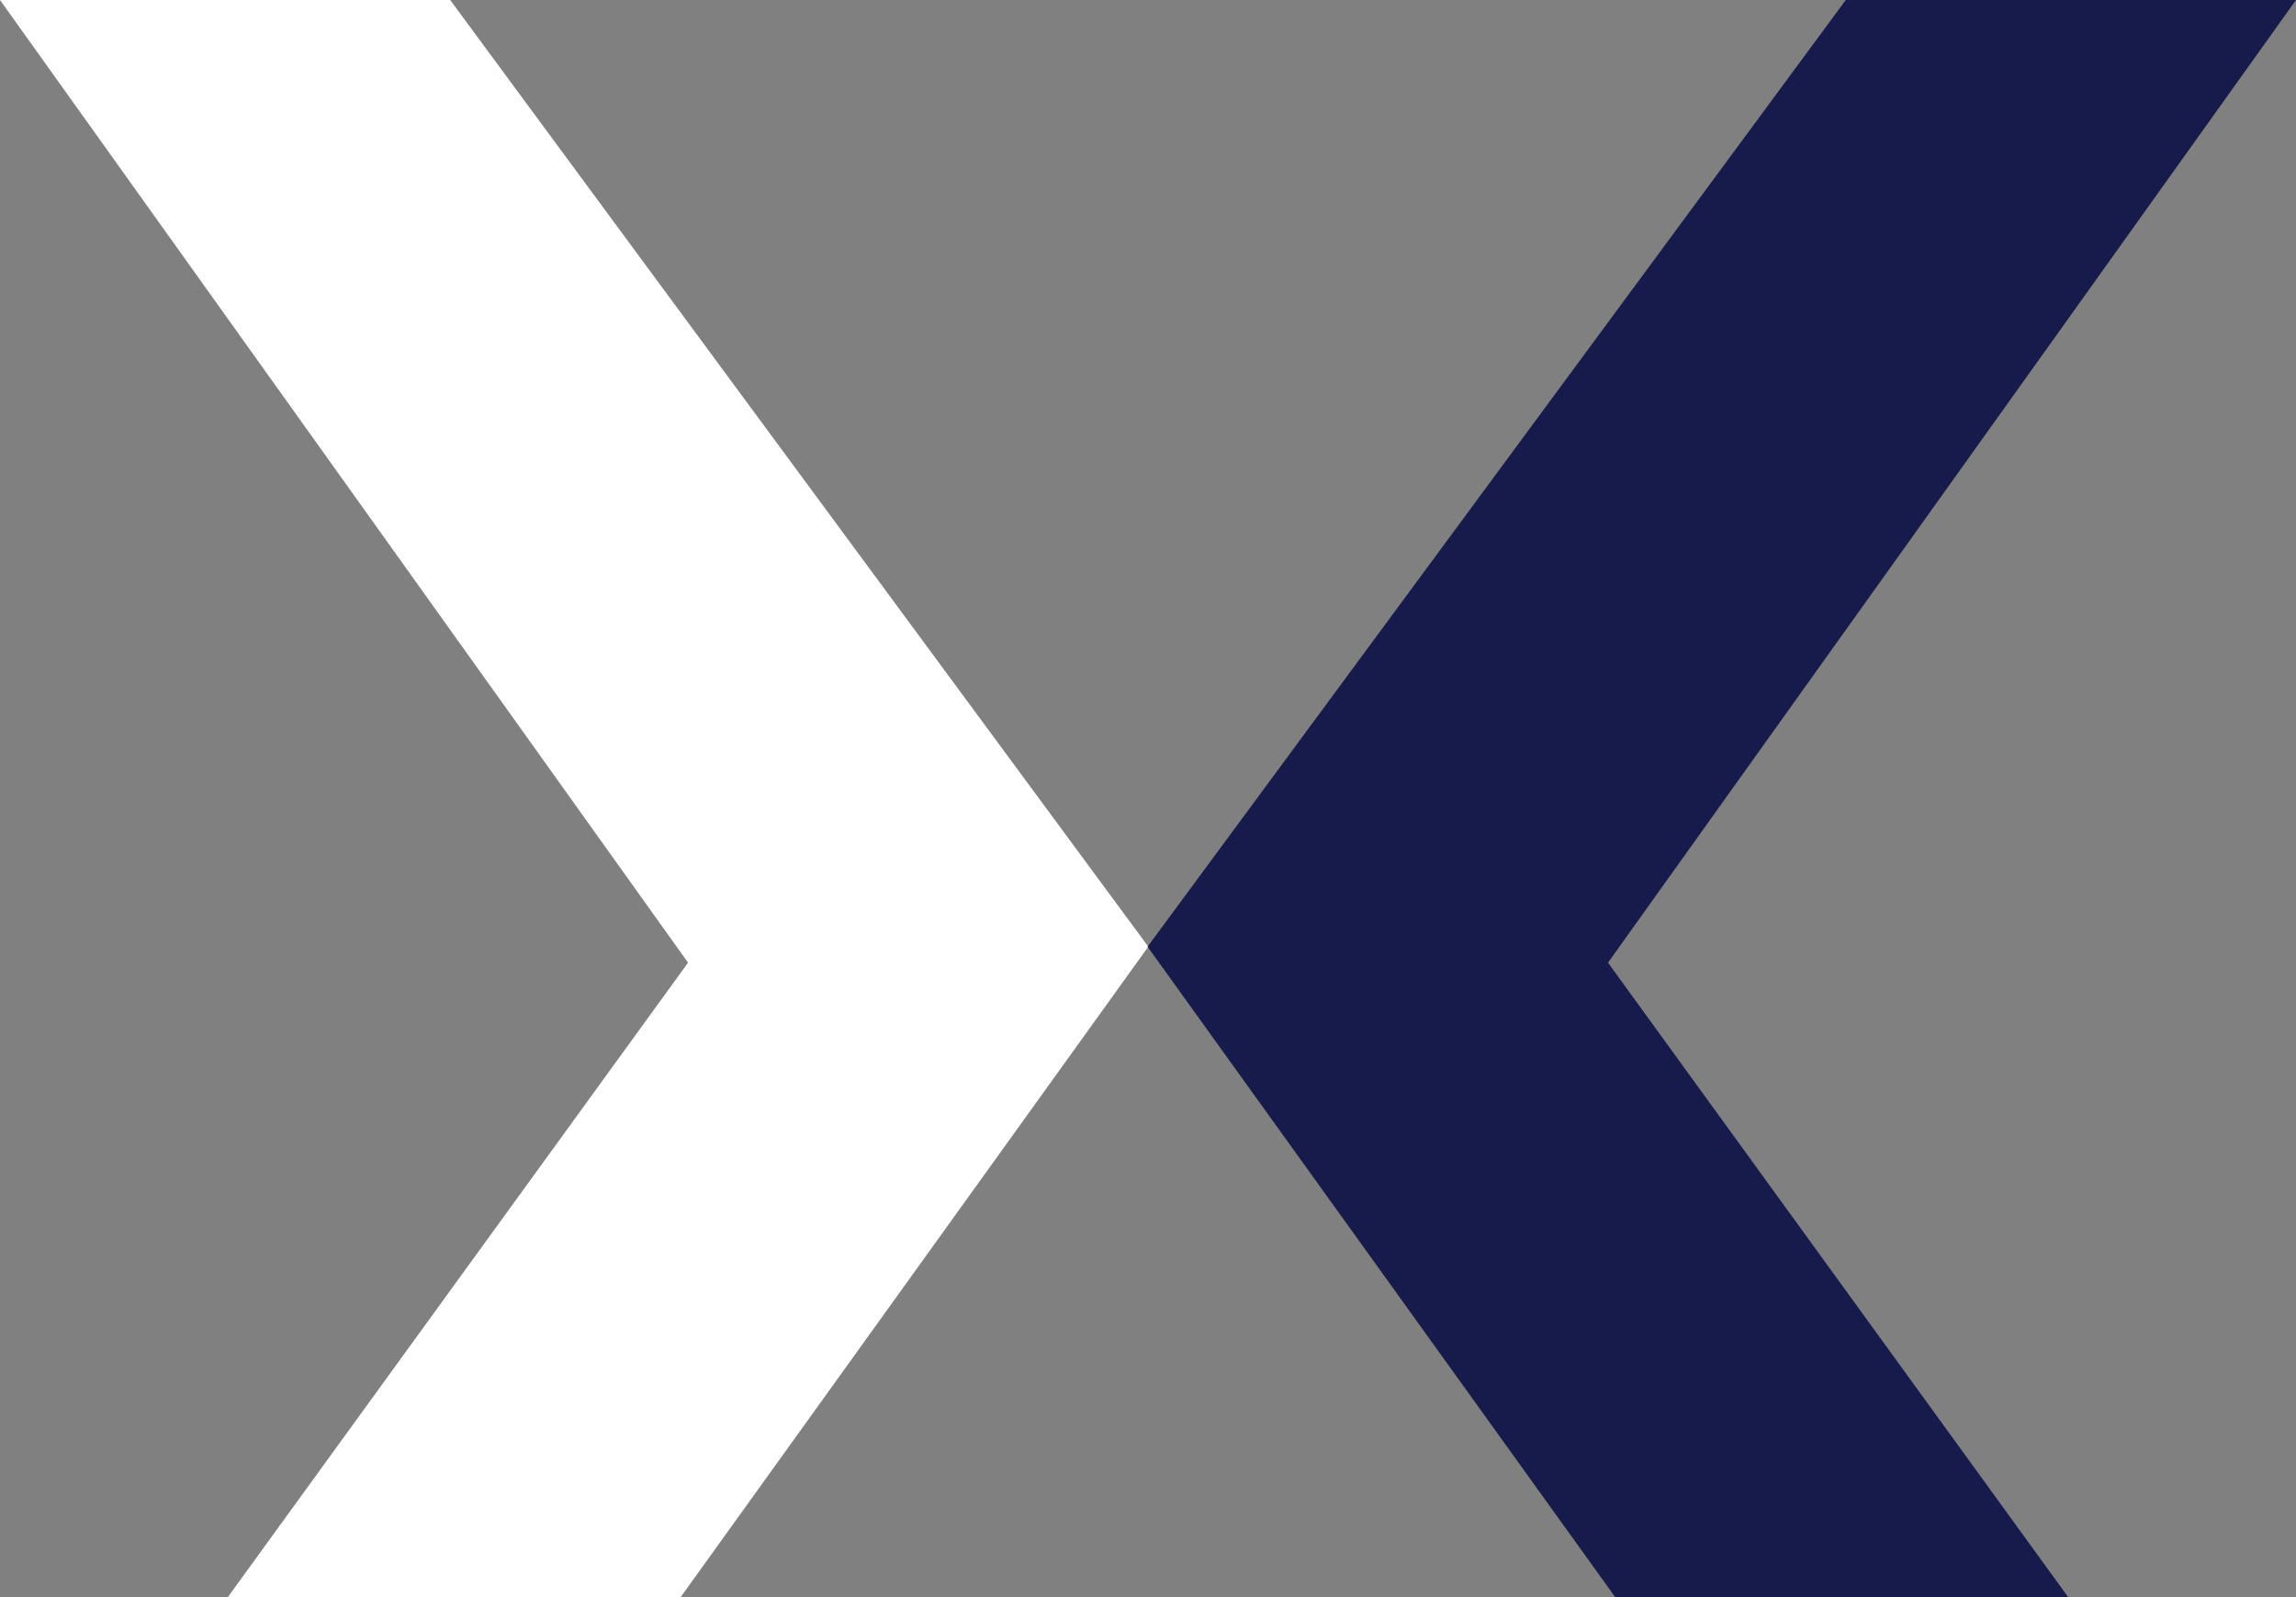 <?xml version="1.0" encoding="UTF-8"?> <svg xmlns="http://www.w3.org/2000/svg" width="83.424" height="58.045" viewBox="0 0 83.424 58.045"><rect x="0" y="0" width="83.424" height="58.045" fill="#808080" stroke="none"/><g id="prestation-sur-mesure" transform="translate(0 0)"><path id="Tracé_183" data-name="Tracé 183" d="M0,0,25,34.98,8.27,58.045H24.723l17-23.646L16.357,0Z" fill="#fff"></path><path id="Tracé_184" data-name="Tracé 184" d="M78.2,0,52.831,34.4l17,23.646H86.29L69.561,34.98,94.559,0Z" transform="translate(-11.135)" fill="#161b4b"></path></g></svg> 